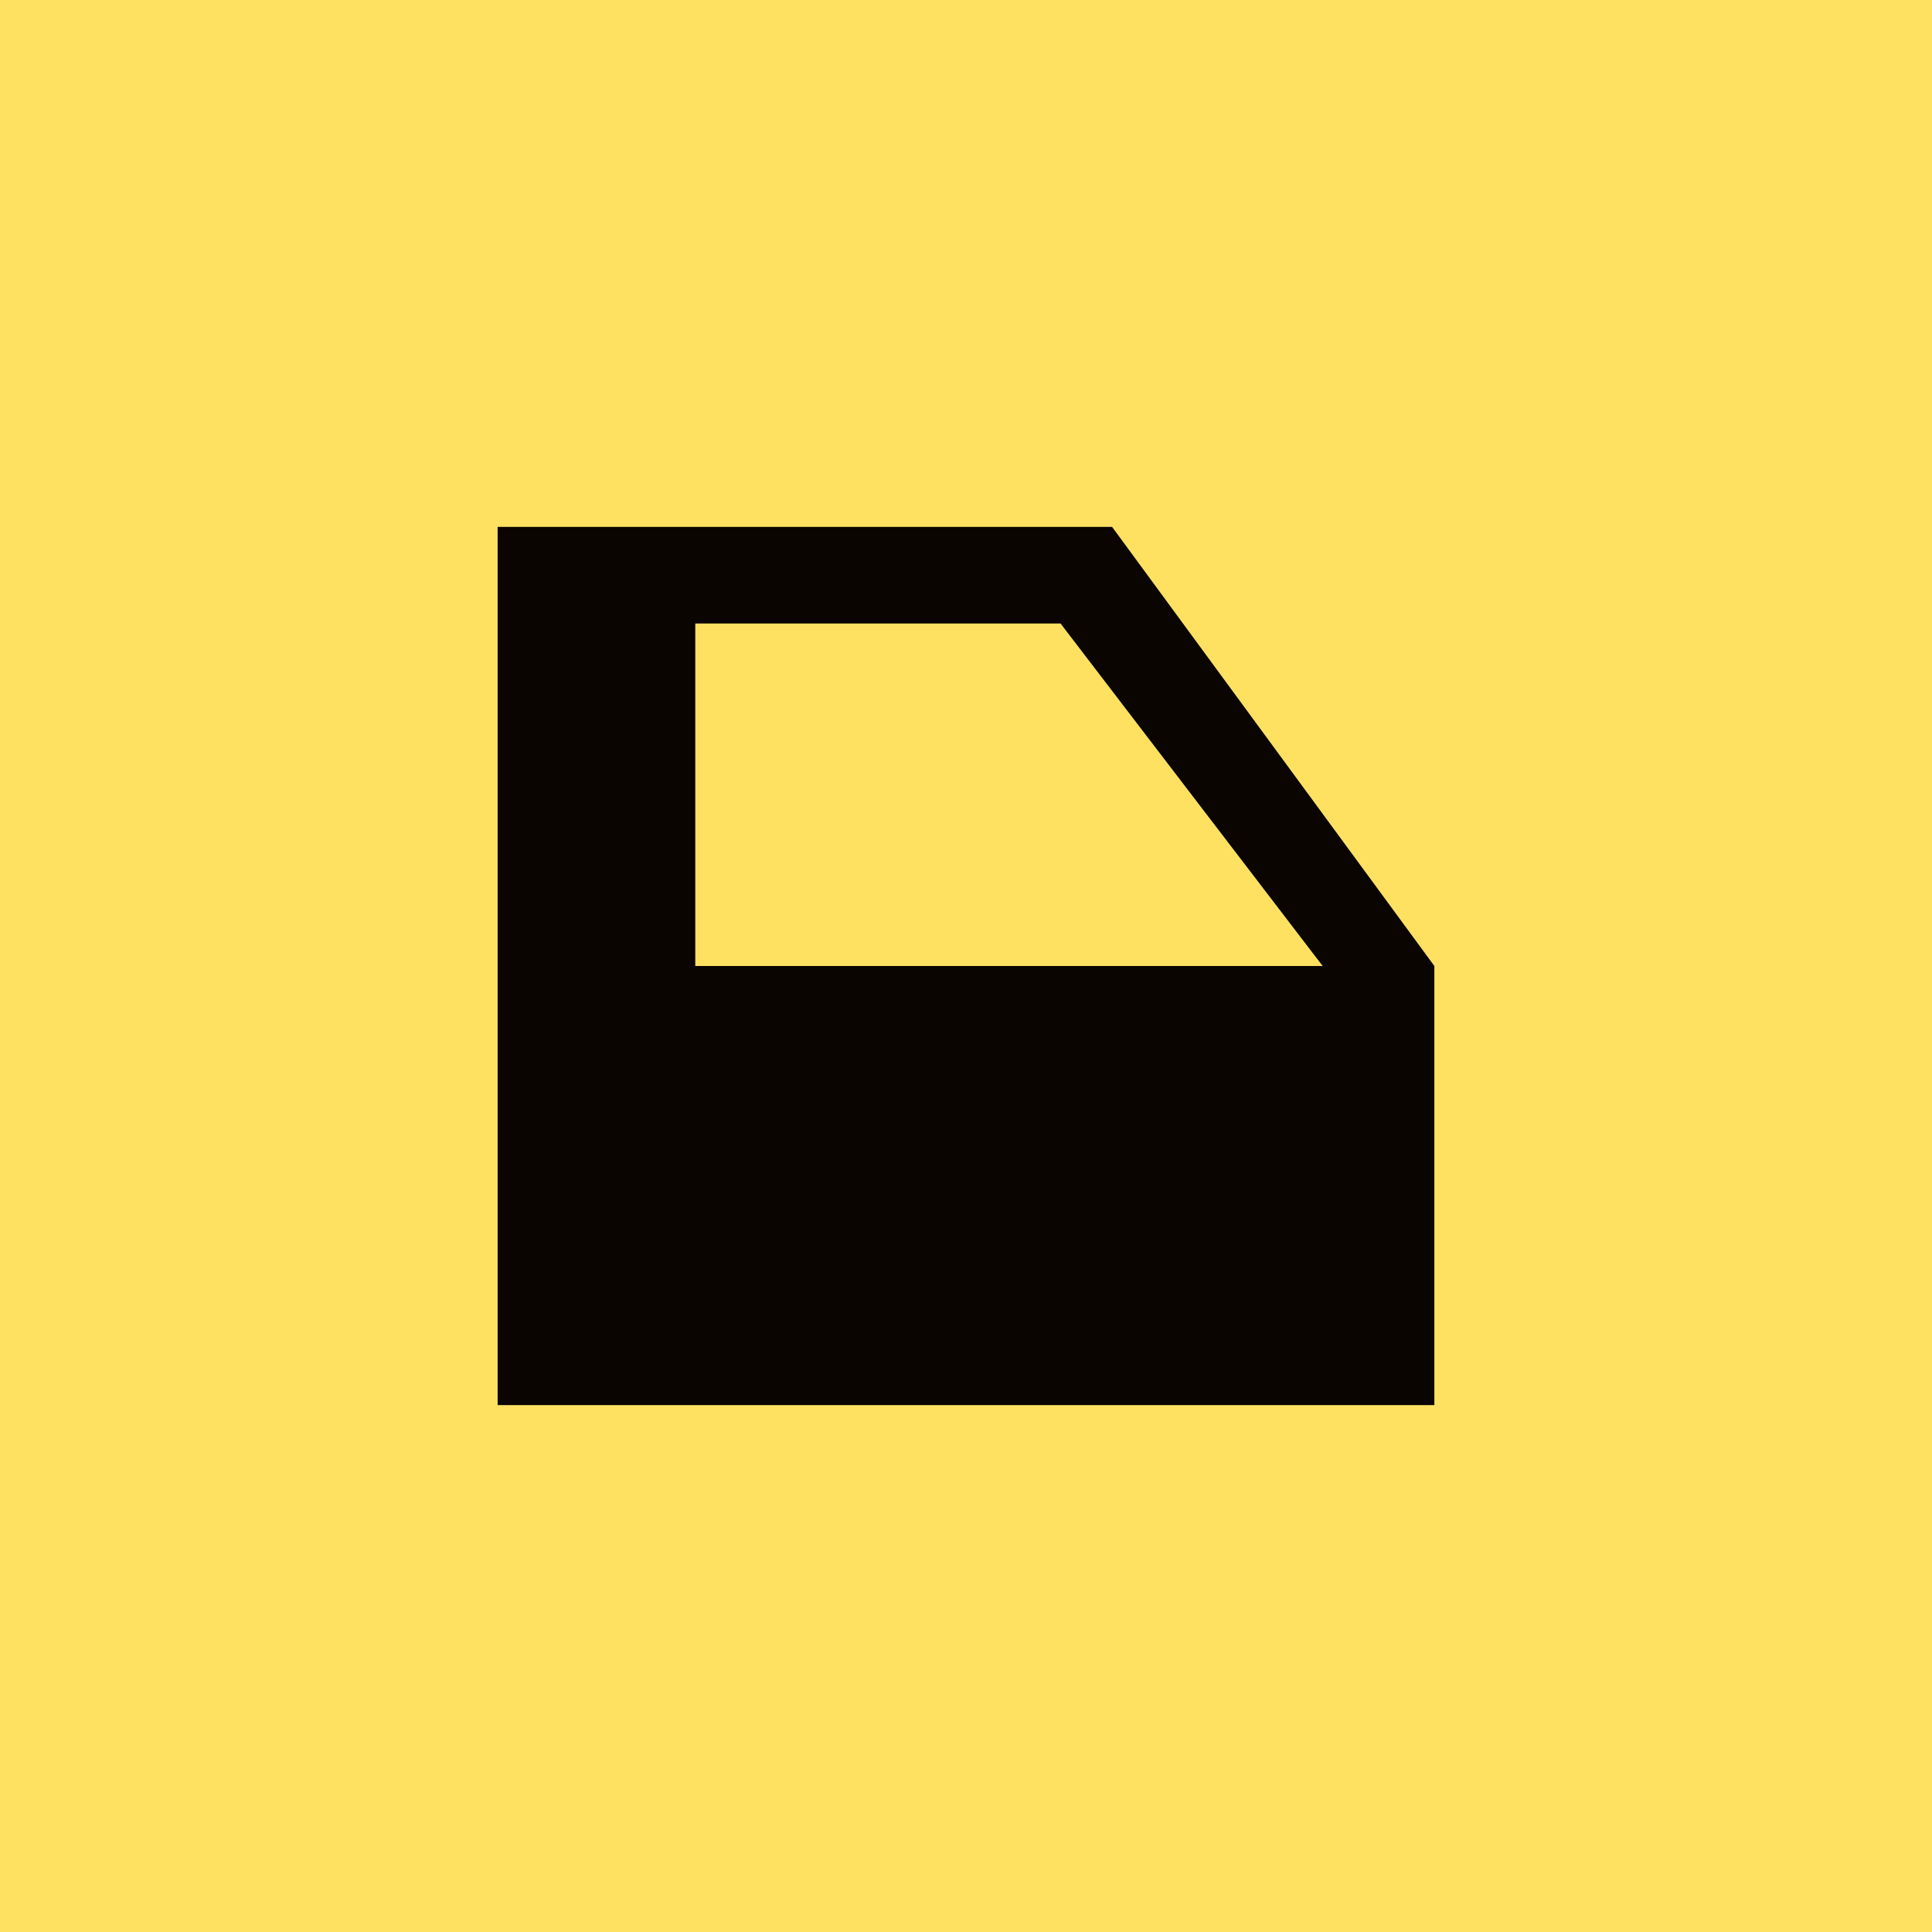 <?xml version="1.0" encoding="UTF-8"?> <svg xmlns="http://www.w3.org/2000/svg" width="66" height="66" viewBox="0 0 66 66" fill="none"><rect width="66" height="66" fill="#FFE162"></rect><path fill-rule="evenodd" clip-rule="evenodd" d="M37.991 18H17V48H49V33L37.991 18ZM23.752 21.3V33H45.184L36.23 21.3H23.752Z" fill="#0A0501"></path></svg> 